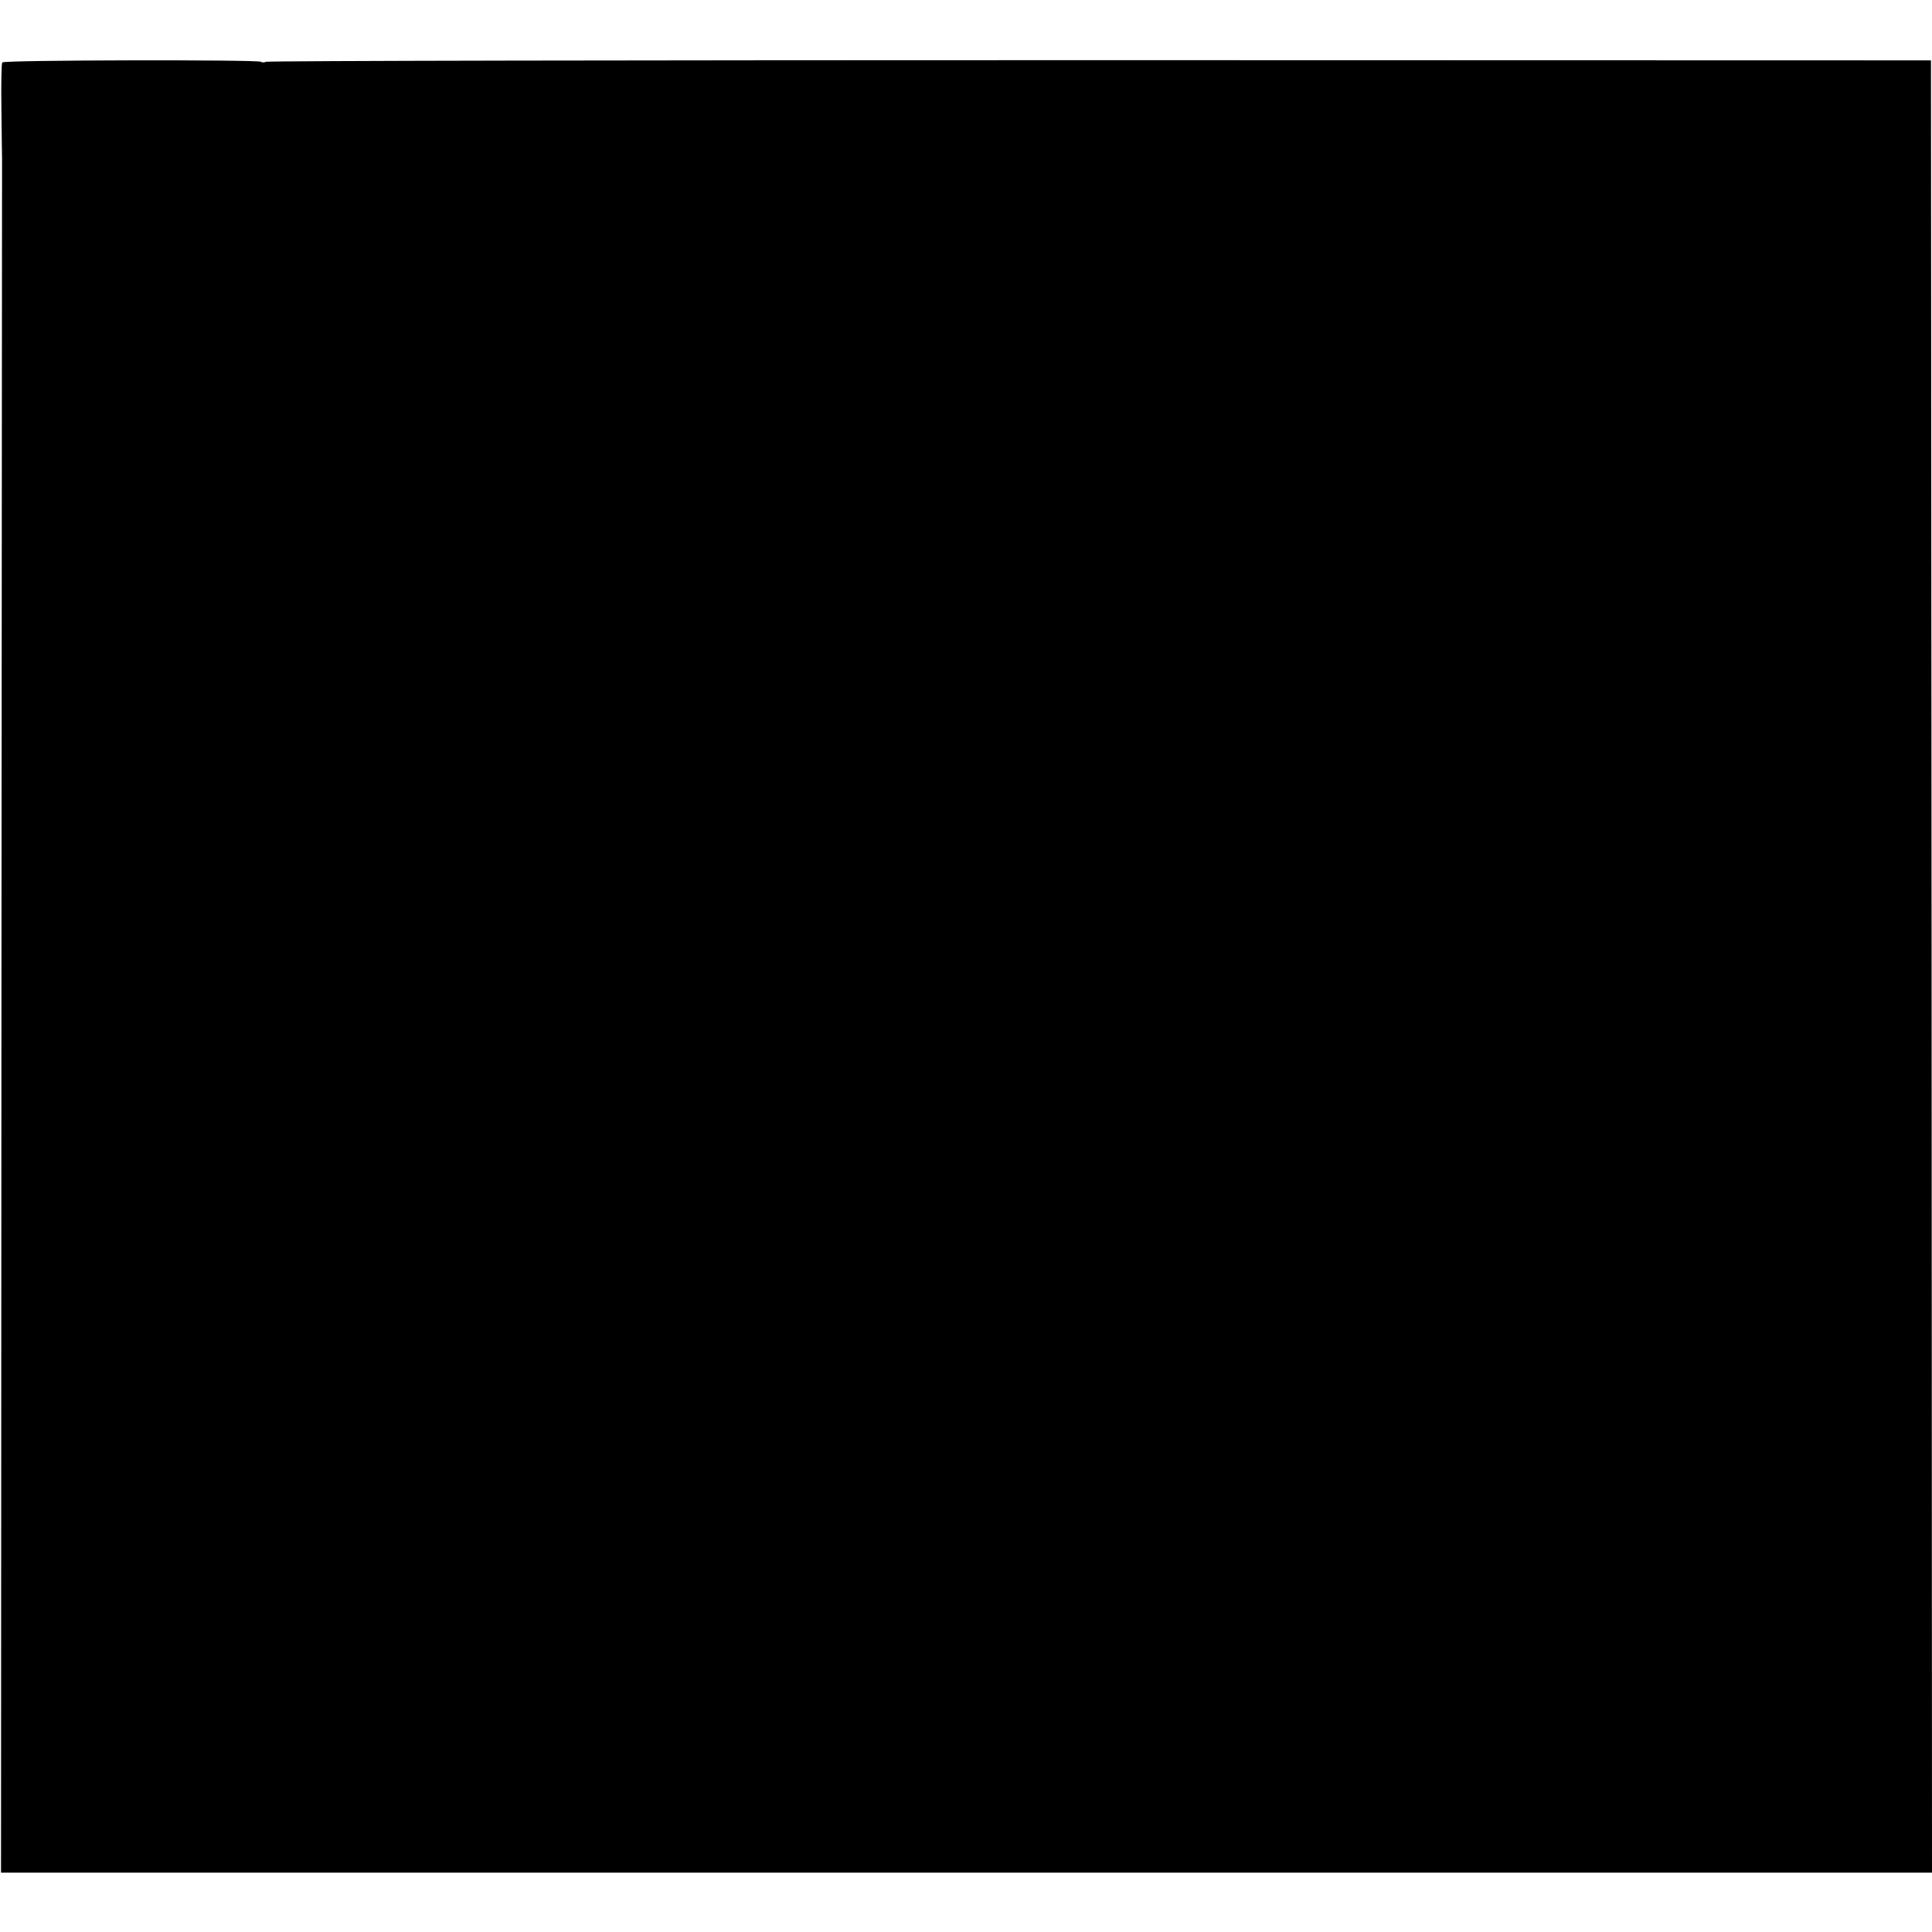 <?xml version="1.0" standalone="no"?>
<!DOCTYPE svg PUBLIC "-//W3C//DTD SVG 20010904//EN"
 "http://www.w3.org/TR/2001/REC-SVG-20010904/DTD/svg10.dtd">
<svg version="1.0" xmlns="http://www.w3.org/2000/svg"
 width="944pt" height="944pt" viewBox="0 0 944 944"
 preserveAspectRatio="xMidYMid meet">
<g transform="translate(0,944) scale(0.1,-0.1)"
fill="#000000" stroke="none">
<path d="M11 9135 c-4 -5 -6 -111 -4 -235 1 -124 3 -229 3 -235 0 -5 -1 -1892
-3 -4193 l-2 -4182 4718 0 4717 0 -2 4427 -3 4428 -4060 1 c-2233 0 -4067 -3
-4076 -8 -9 -4 -19 -4 -23 0 -12 11 -1256 9 -1265 -3z"/>
</g>
</svg>
